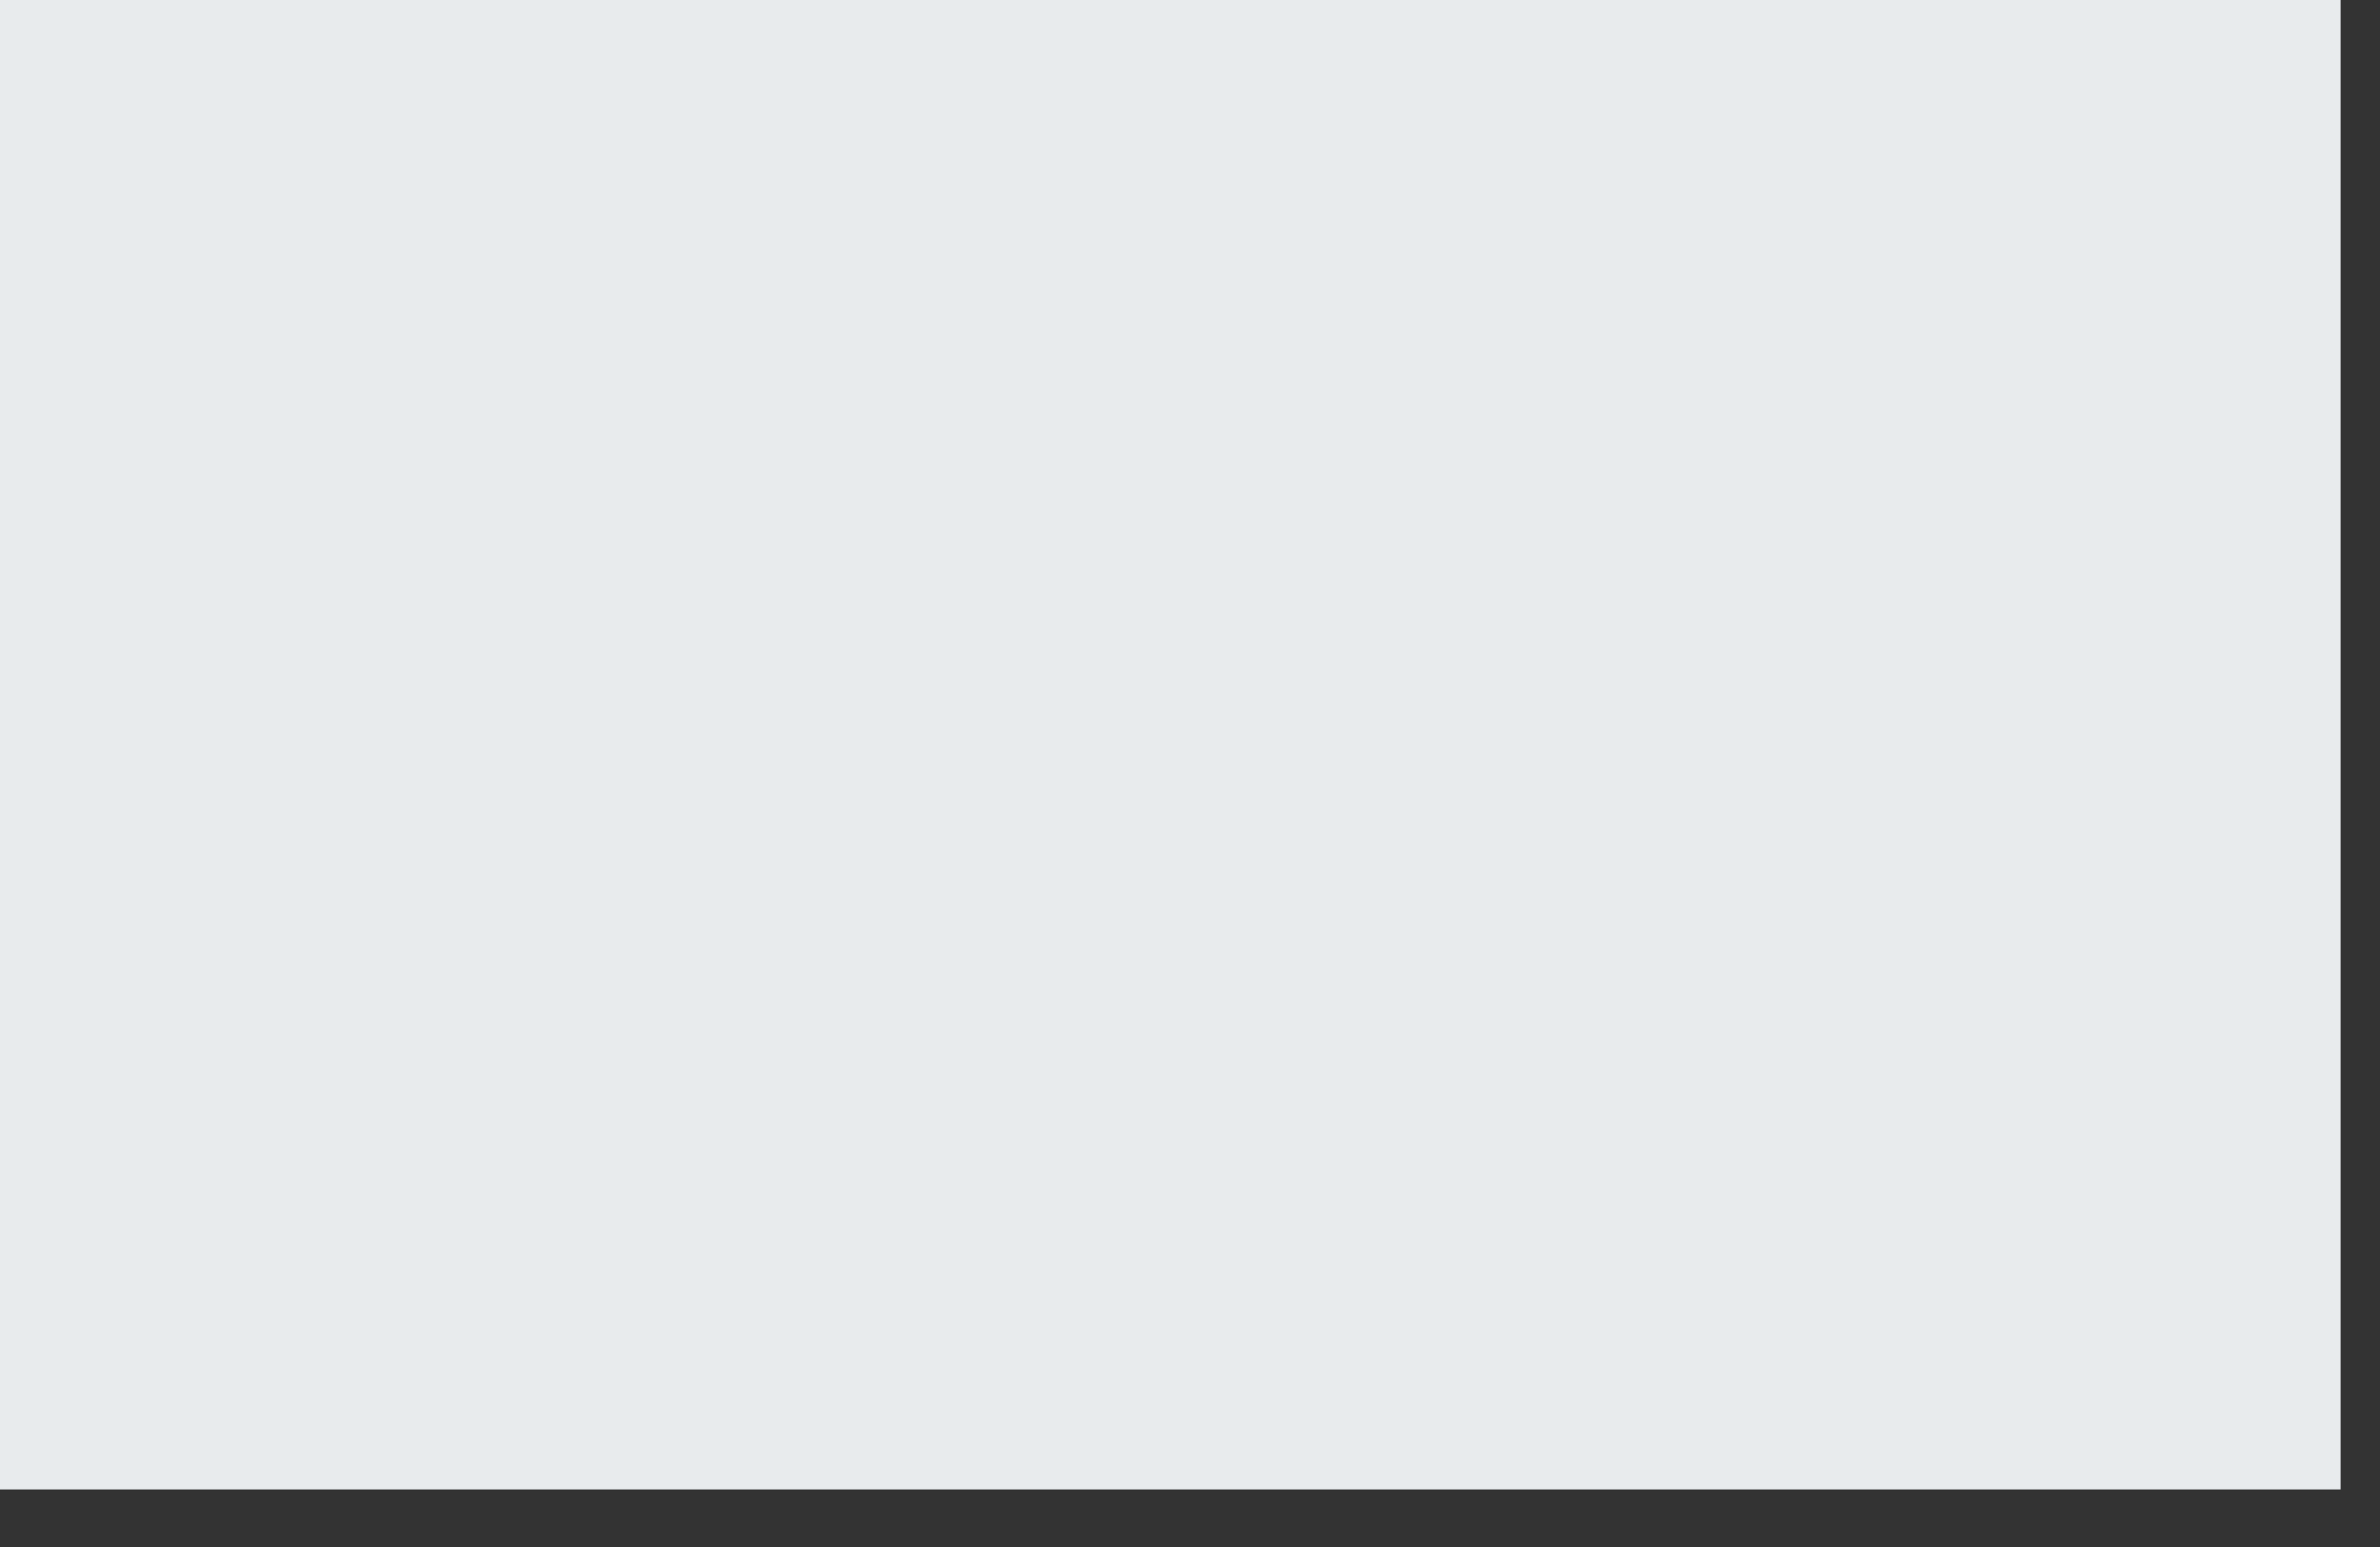 <?xml version="1.0" encoding="utf-8"?>
<svg xmlns="http://www.w3.org/2000/svg" fill="none" height="100%" overflow="visible" preserveAspectRatio="none" style="display: block;" viewBox="0 0 40 26" width="100%">
<rect x="0" y="0" width="40" height="26" fill="#333333" stroke="none"/>
<path d="M39.338 0H0V25.033H39.338V0Z" fill="#E8EBED" id="Vector"/>
</svg>